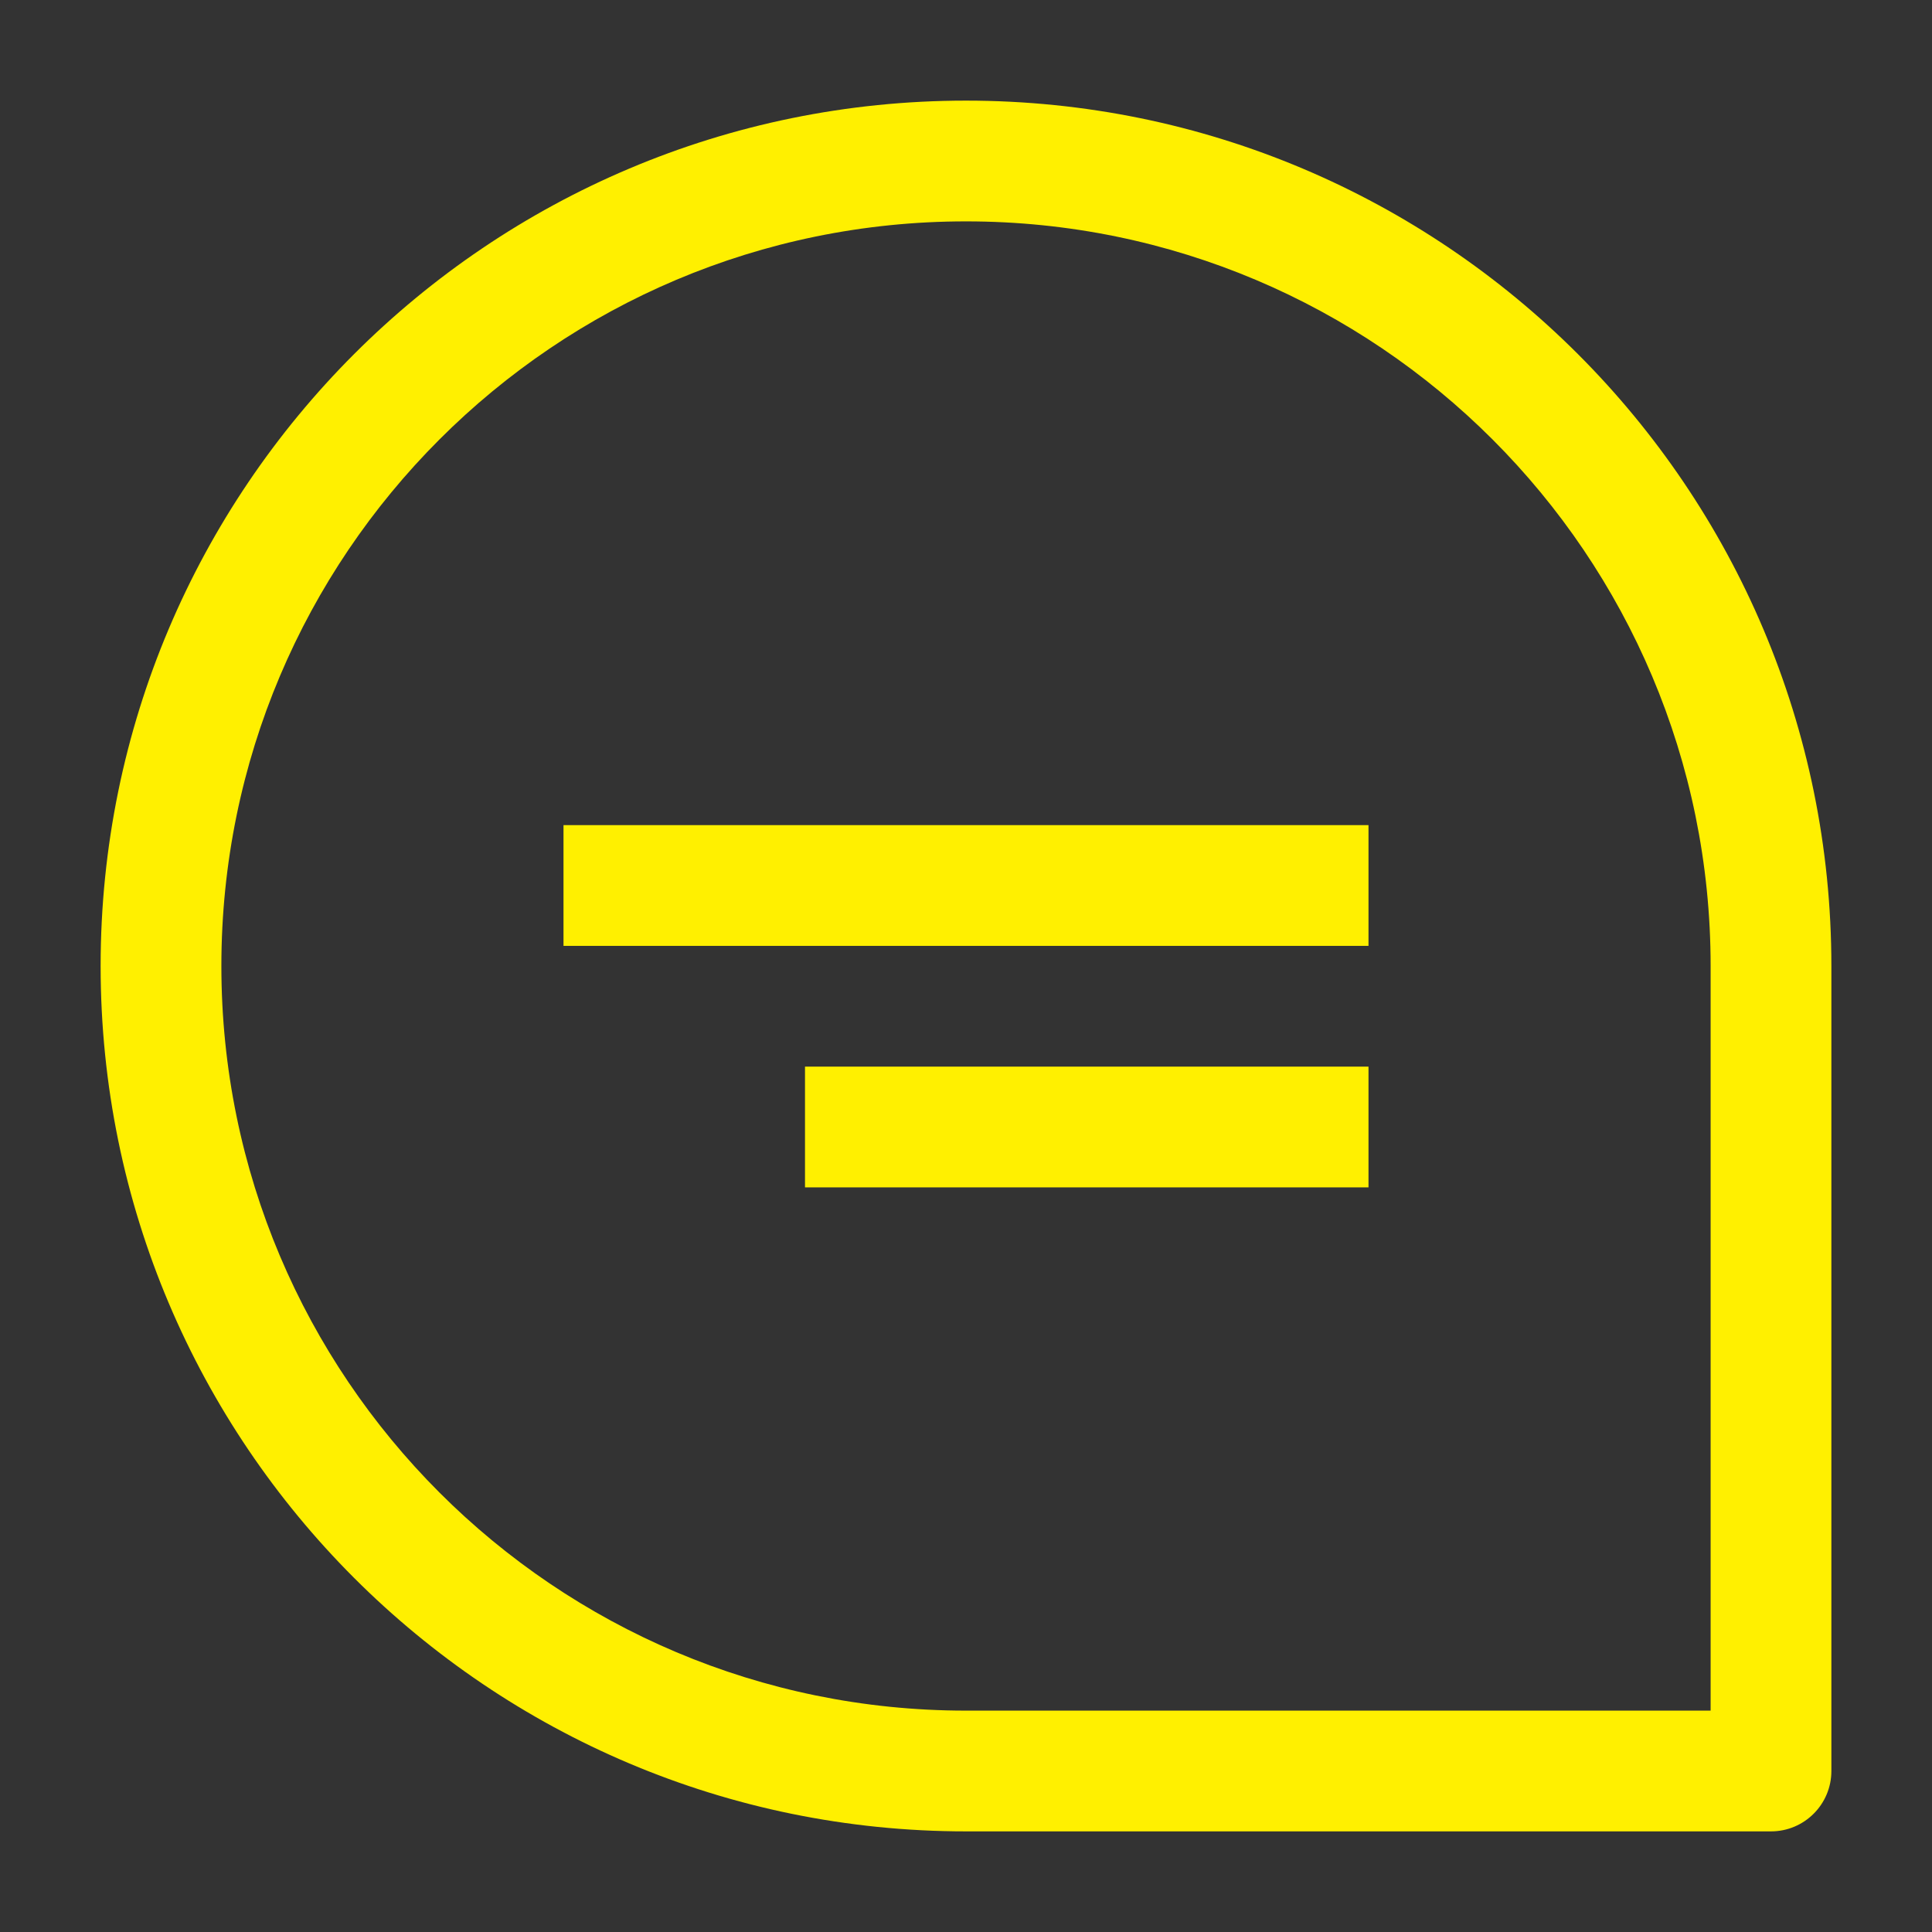 <svg width="24" height="24" viewBox="0 0 24 24" fill="none" xmlns="http://www.w3.org/2000/svg">
<rect x="0" y="0" width="24" height="24" fill="#333333" stroke="none"/>
<path fill-rule="evenodd" clip-rule="evenodd" d="M12 2.75C17.109 2.75 21.25 6.891 21.25 12V21.25H12C6.891 21.25 2.75 17.109 2.75 12C2.75 6.891 6.891 2.75 12 2.75ZM22 22L22.75 22V12C22.75 6.063 17.937 1.25 12 1.25C6.063 1.25 1.25 6.063 1.25 12C1.25 17.937 6.063 22.75 12 22.75H22L22 22ZM22 22L22 22.75C22.414 22.75 22.75 22.414 22.75 22L22 22Z" fill="#FFF000"/>
<path fill-rule="evenodd" clip-rule="evenodd" d="M17 11.75H7V10.25H17V11.75ZM17 14.75H10V13.25H17V14.75Z" fill="#FFF000"/>
</svg>

